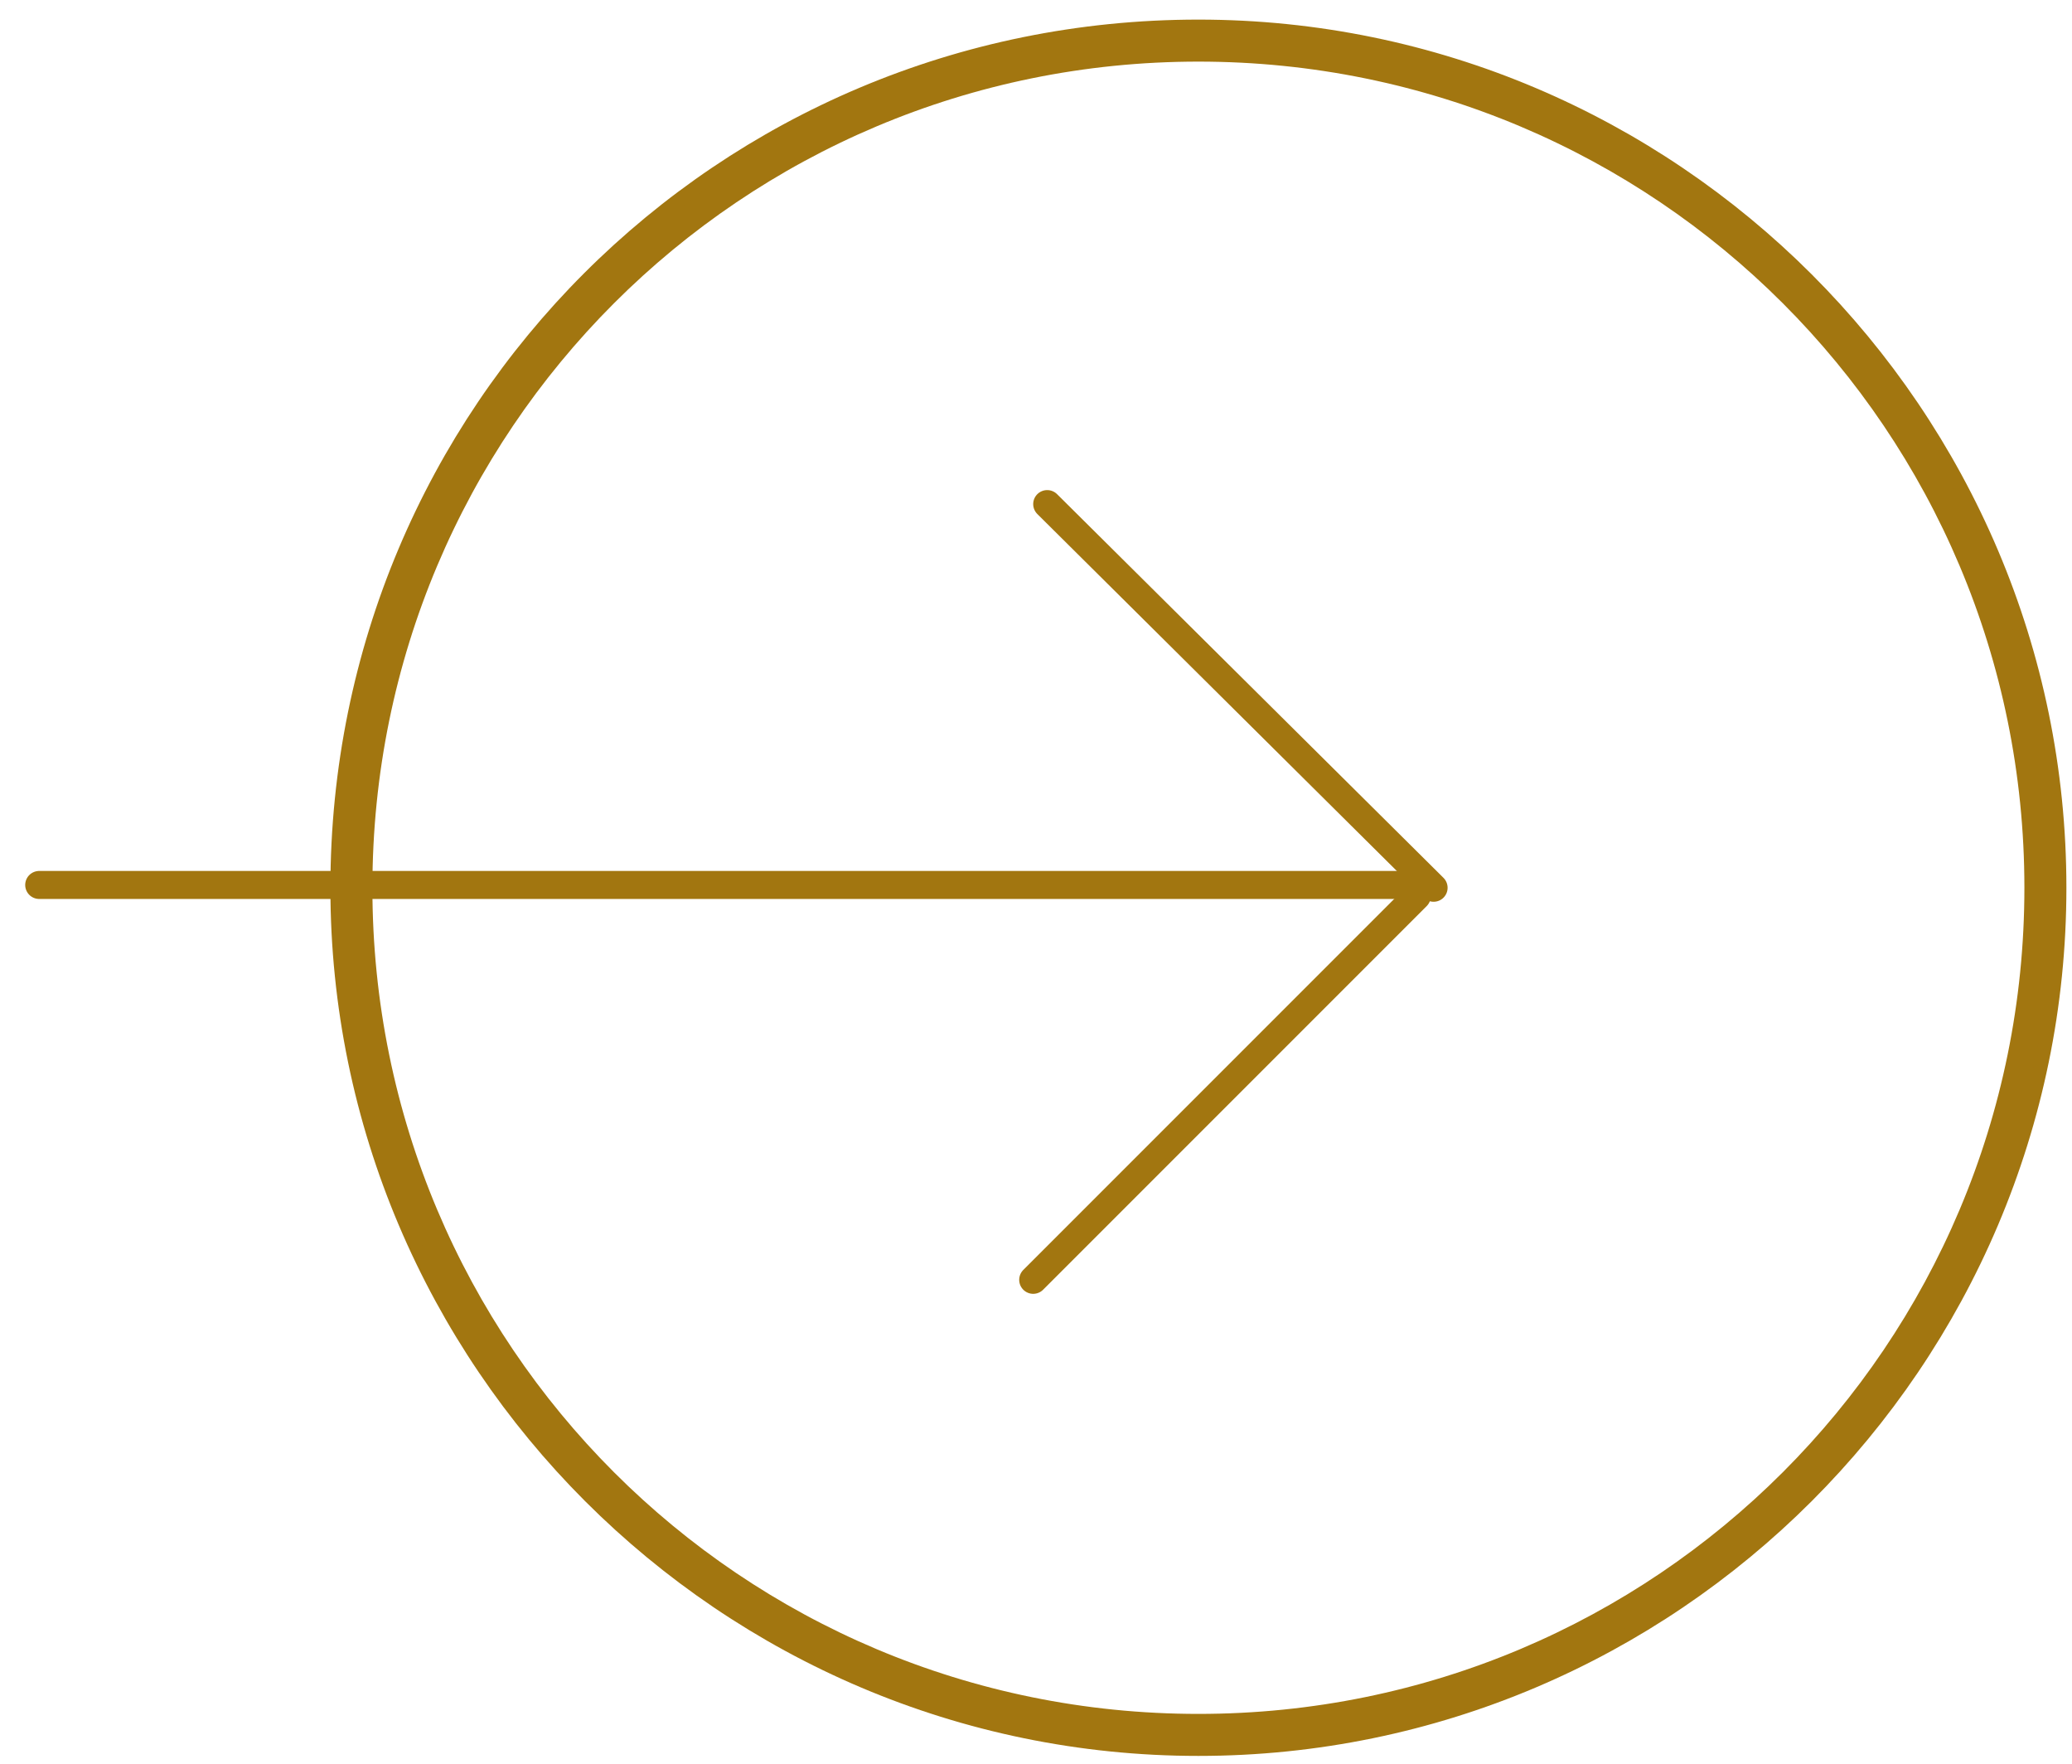 <?xml version="1.0" encoding="utf-8"?>
<!-- Generator: Adobe Illustrator 28.2.0, SVG Export Plug-In . SVG Version: 6.00 Build 0)  -->
<svg version="1.1" id="Layer_1" xmlns="http://www.w3.org/2000/svg" xmlns:xlink="http://www.w3.org/1999/xlink" x="0px" y="0px"
	 viewBox="0 0 74 63" style="enable-background:new 0 0 74 63;" xml:space="preserve">
<style type="text/css">
	.st0{fill:none;stroke:#A27610;stroke-miterlimit:10;}
	.st1{fill:none;stroke:#A27610;}
	.st2{fill:none;stroke:#A27610;stroke-linecap:round;stroke-linejoin:round;}
</style>
<path class="st0" d="M42.8,1.2L42.8,1.2c16.8,0,30.5,13.7,30.5,30.5l0,0c0,16.8-13.7,30.5-30.5,30.5l0,0
	c-16.8,0-30.5-13.7-30.5-30.5l0,0C12.3,14.8,25.9,1.2,42.8,1.2z"/>
<path class="st1" d="M42.8,1.7L42.8,1.7c16.6,0,30,13.4,30,30l0,0c0,16.6-13.4,30-30,30l0,0c-16.6,0-30-13.4-30-30l0,0
	C12.8,15.1,26.2,1.7,42.8,1.7z"/>
<g>
	<g id="Group_6742" transform="translate(0 0)">
		<line id="Line_4" class="st2" x1="37.4" y1="18" x2="51.2" y2="31.7"/>
		<line id="Line_5" class="st2" x1="36.9" y1="45.7" x2="50.6" y2="32"/>
		<line id="Line_6" class="st2" x1="1.4" y1="31.6" x2="51" y2="31.6"/>
	</g>
</g>
</svg>
